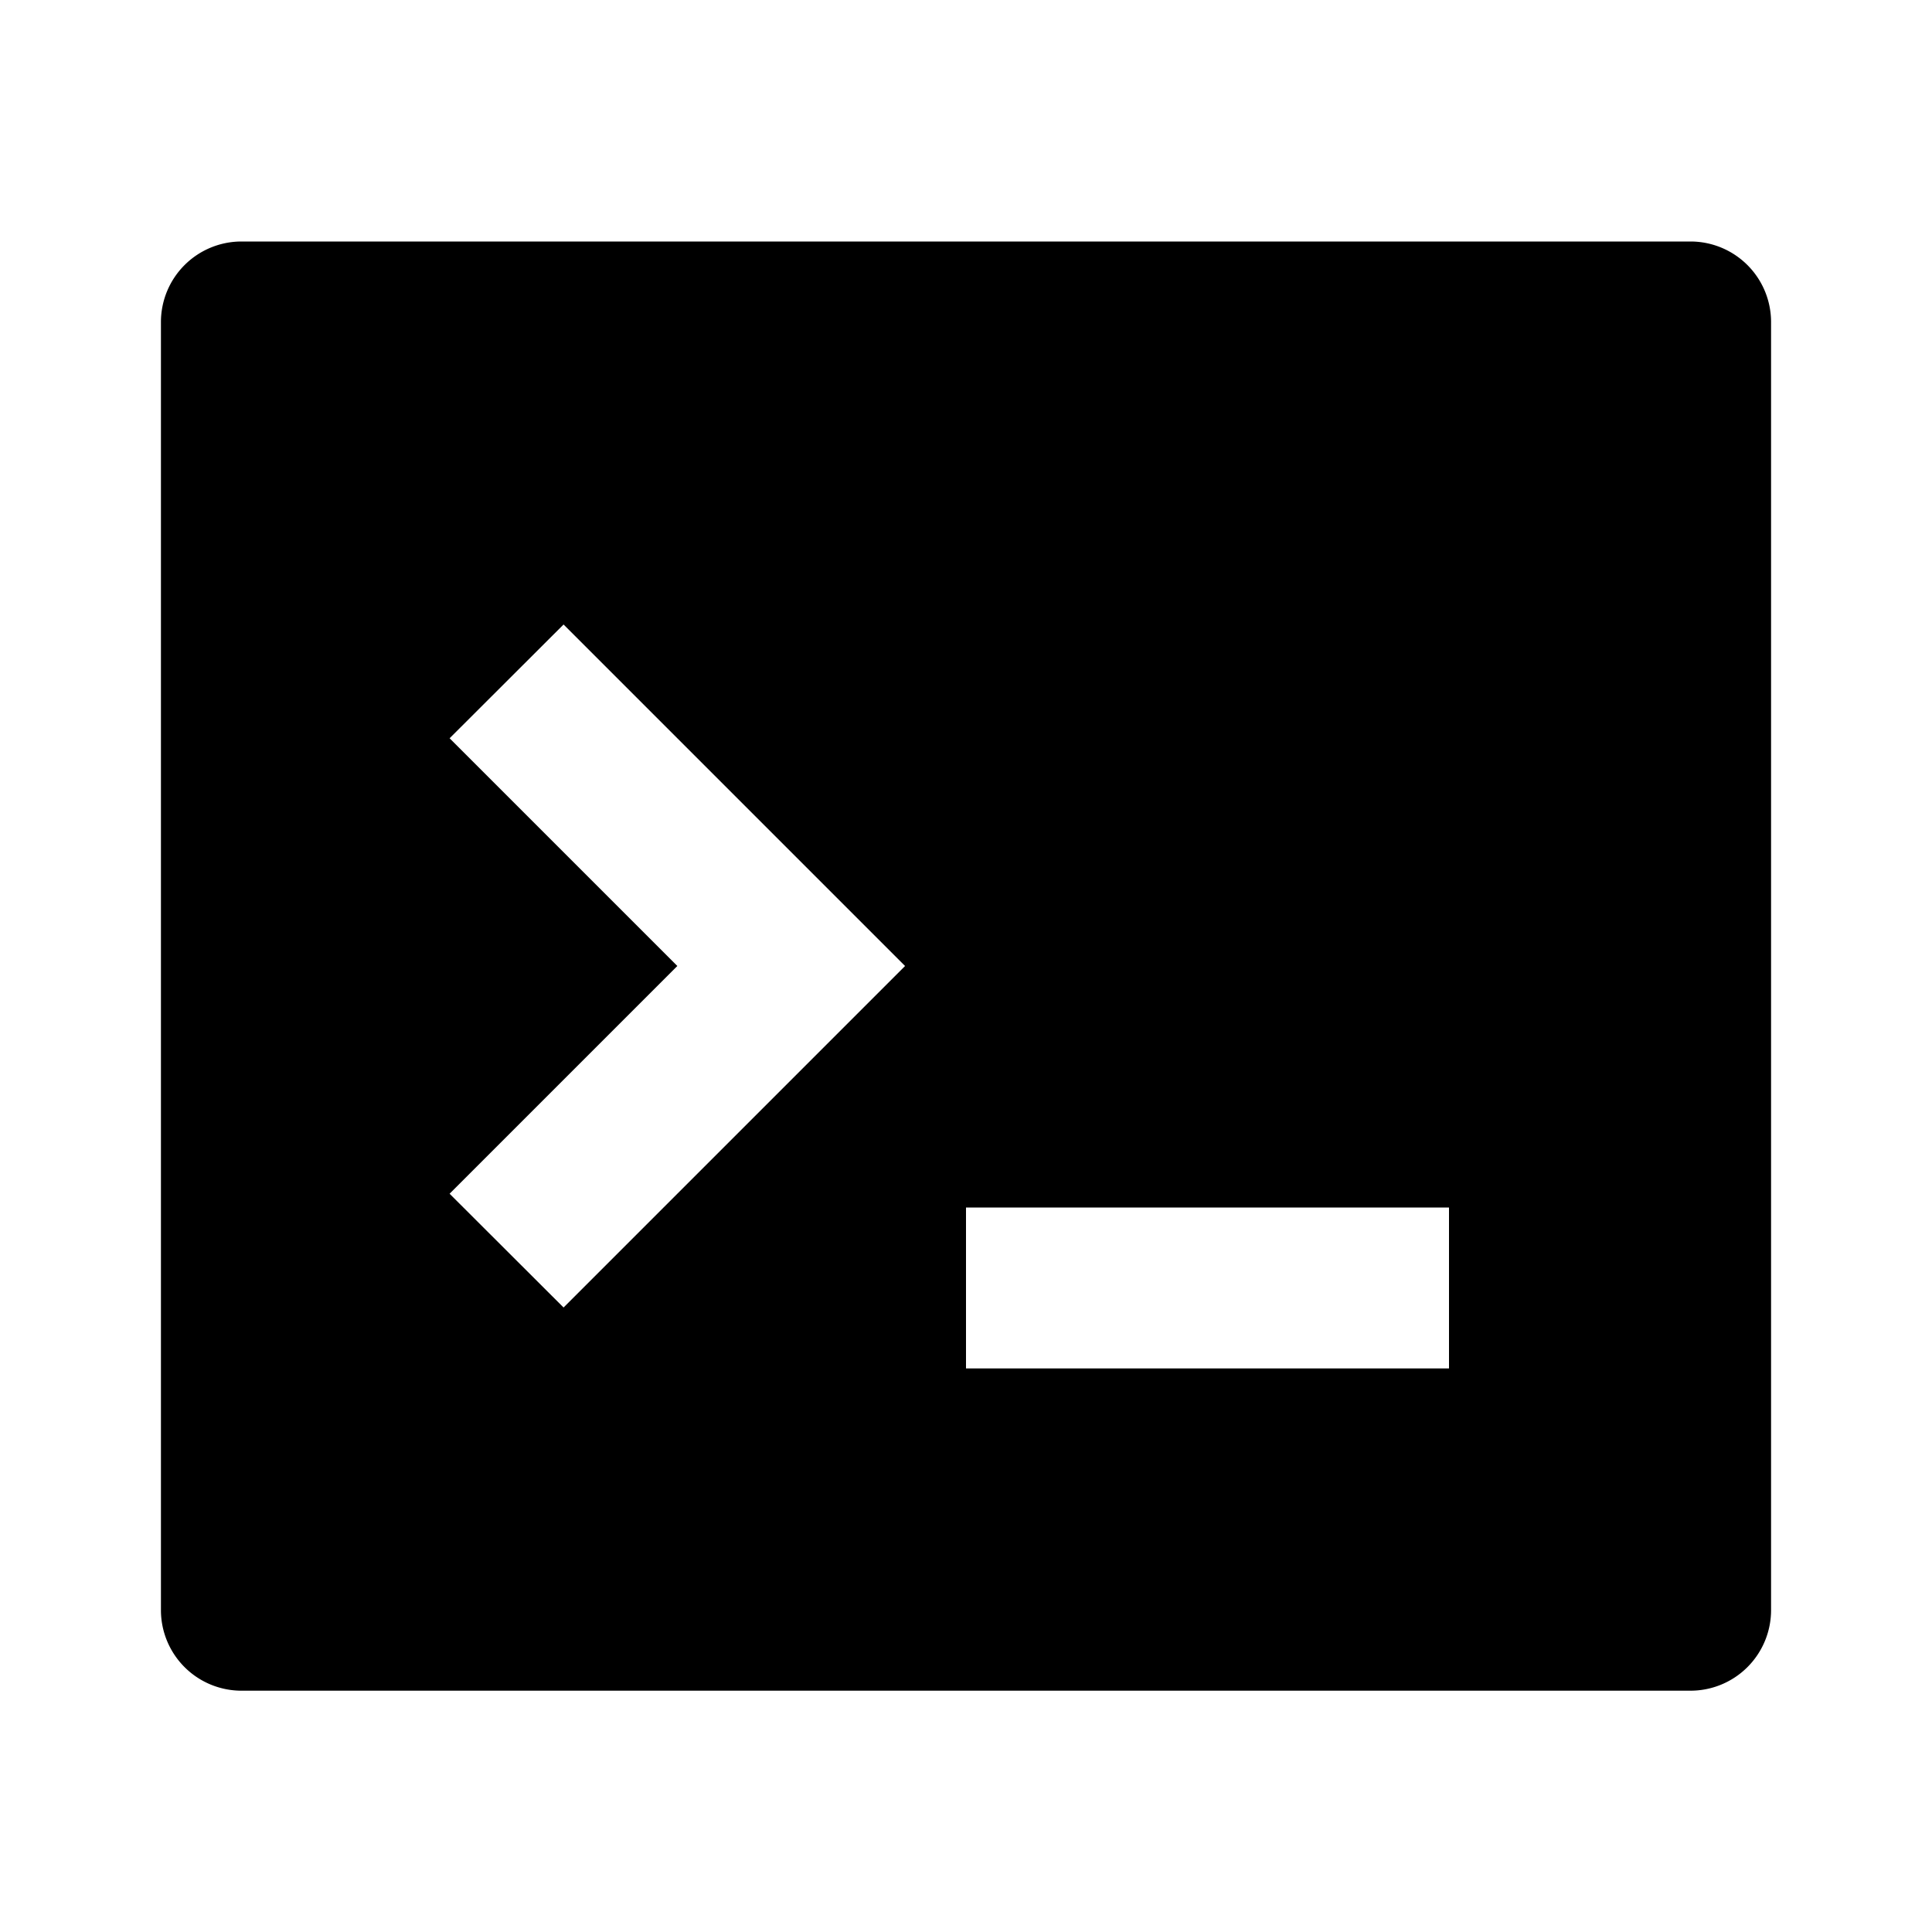 <svg xmlns="http://www.w3.org/2000/svg" viewBox="0 0 1024 1024" version="1.1"><path d="M128 128h768a42.7 42.7 0 0 1 42.7 42.7v682.7a42.7 42.7 0 0 1-42.7 42.7H128a42.7 42.7 0 0 1-42.7-42.7V170.7a42.7 42.7 0 0 1 42.7-42.7z m384 512v85.3h256v-85.3h-256z m-153-128l-120.7 120.7L298.7 693 479.7 512 298.7 331 238.3 391.3 359 512z" p-id="22974"></path></svg>
